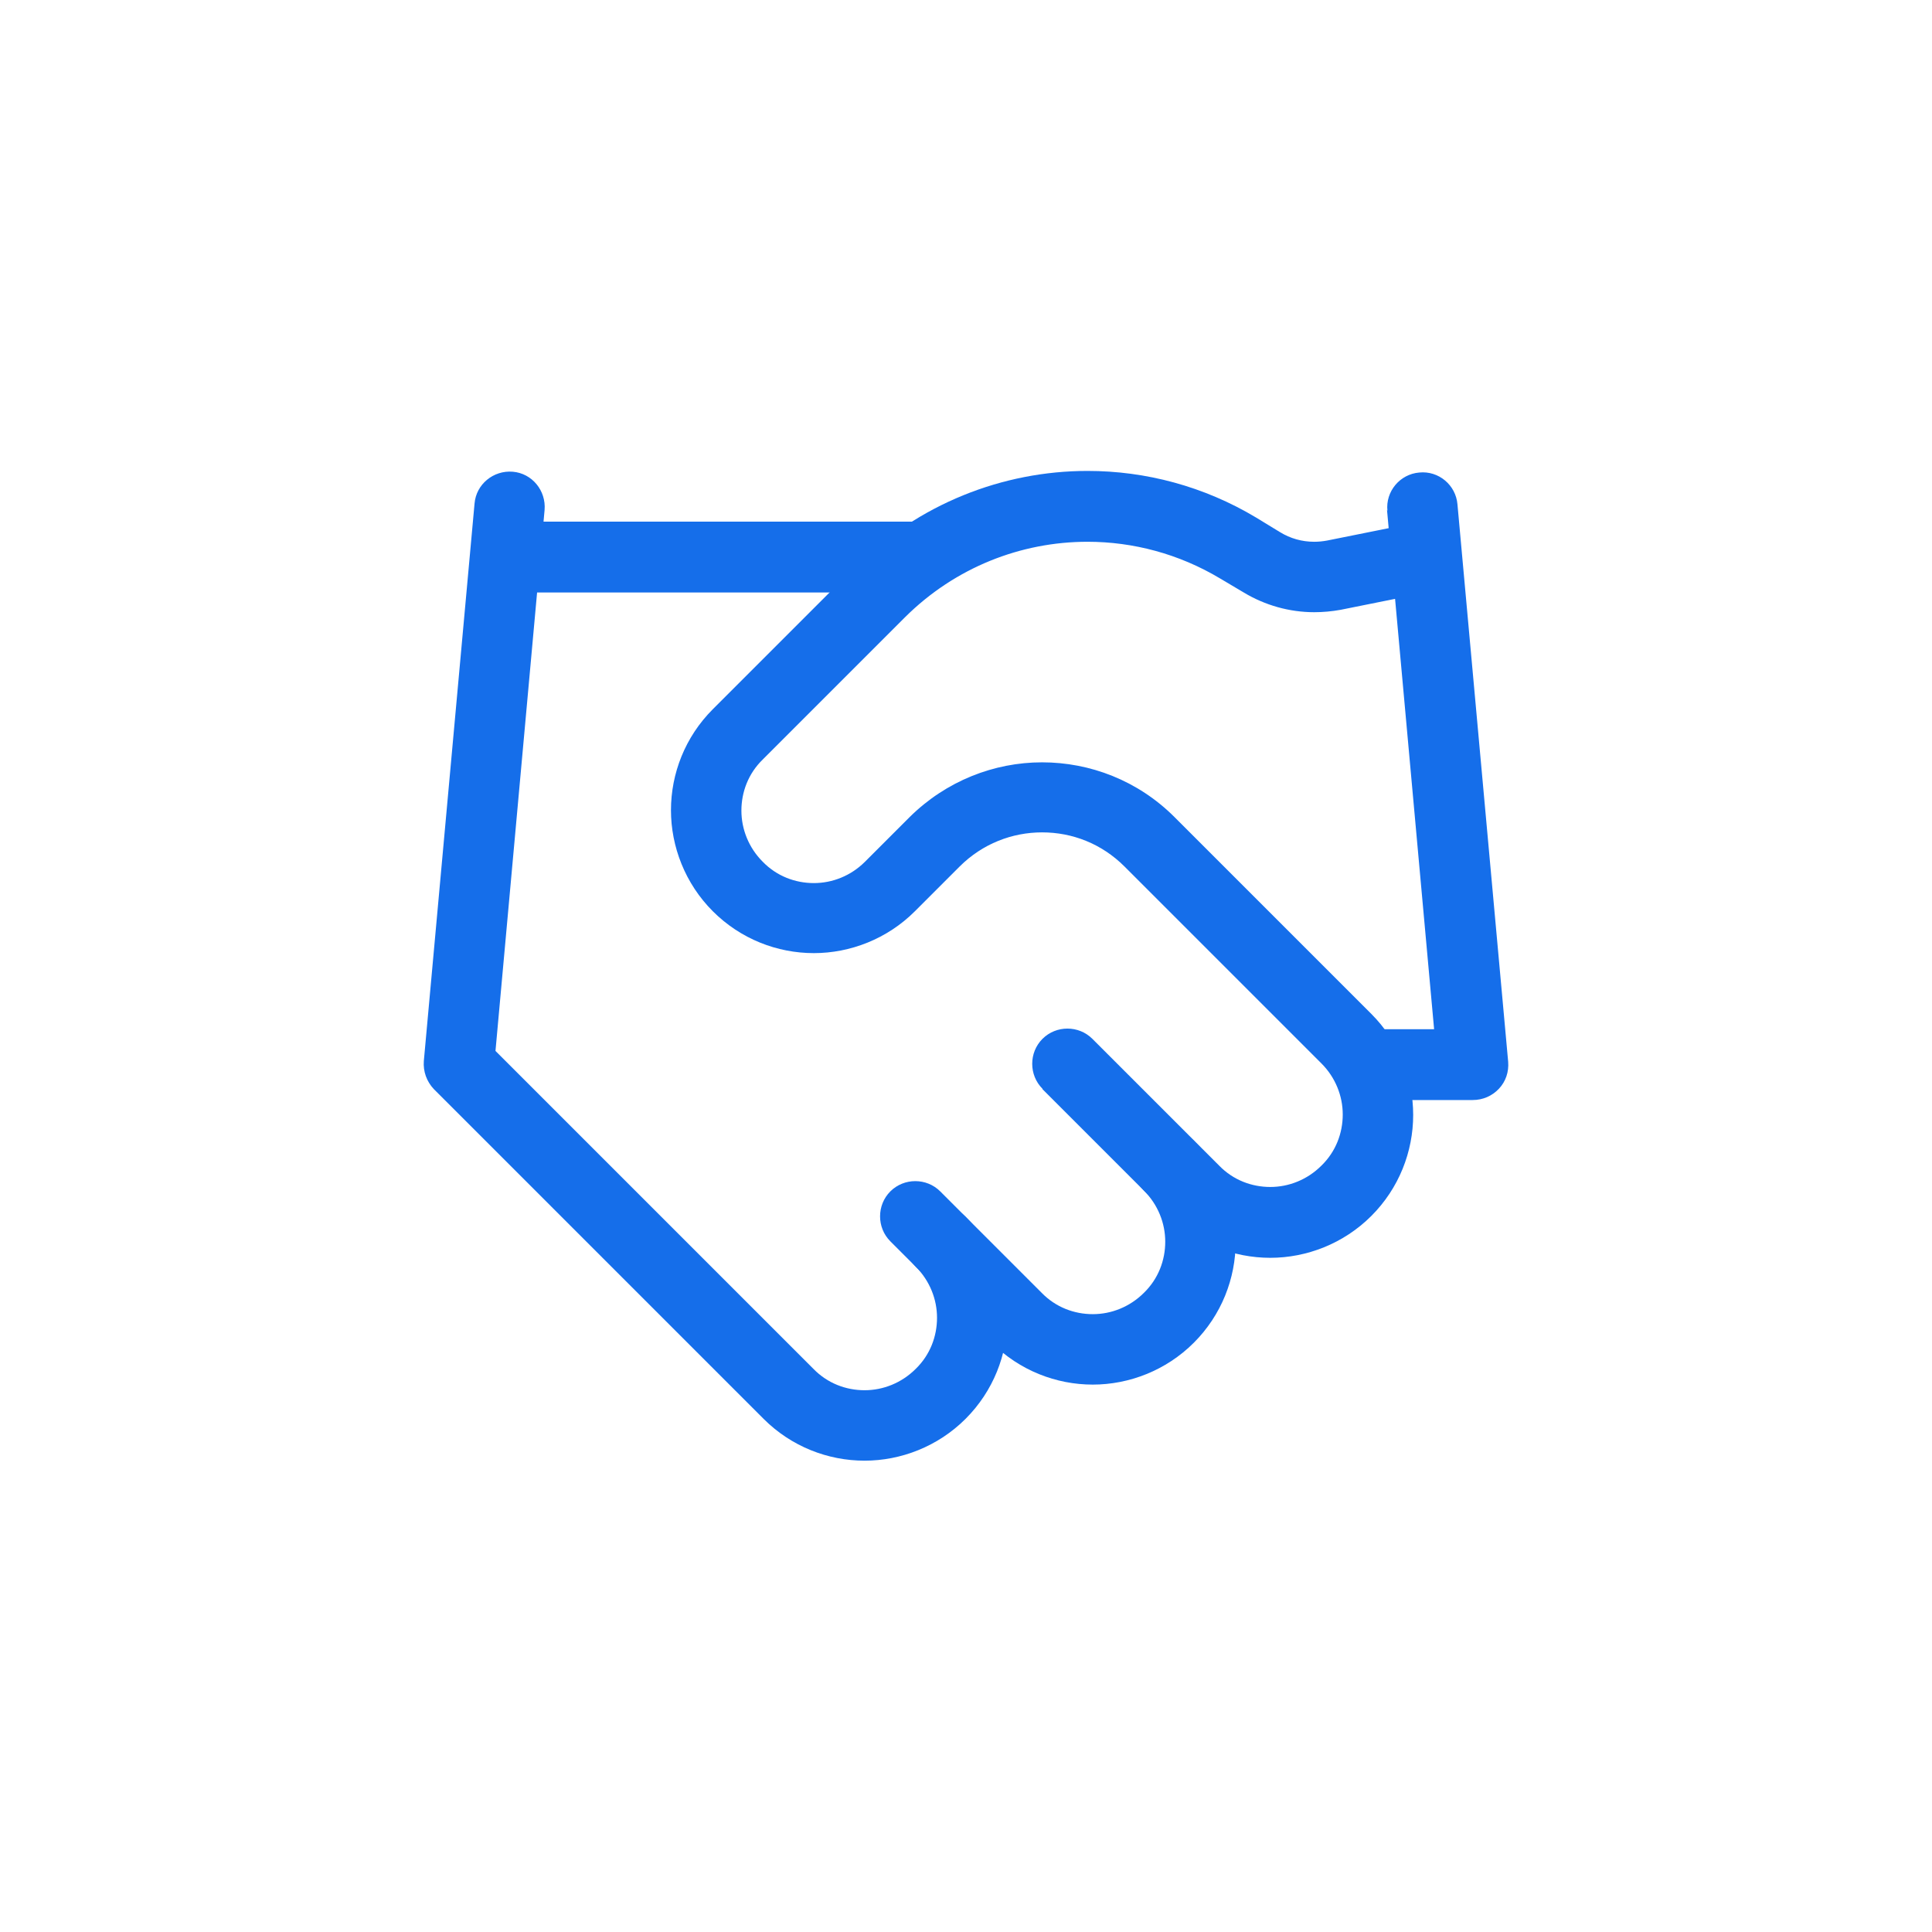 <?xml version="1.0" encoding="UTF-8"?> <svg xmlns="http://www.w3.org/2000/svg" id="a" viewBox="0 0 48 48"><path d="M22.12,30.84l2.52,2.52c.69.69,1.6,1.04,2.51,1.04.9,0,1.82-.35,2.51-1.04.69-.69,1.04-1.6,1.04-2.51,0-.9-.35-1.82-1.04-2.51-.34-.34-.9-.34-1.24,0-.34.34-.34.9,0,1.24.35.35.53.81.53,1.27,0,.46-.17.92-.53,1.27-.35.35-.81.53-1.27.53-.46,0-.92-.17-1.27-.53l-2.52-2.52c-.34-.34-.9-.34-1.24,0-.34.34-.34.9,0,1.24Z" fill="#156eea"></path><path d="M25.9,27.06l3.15,3.15c.69.69,1.6,1.04,2.51,1.04.9,0,1.82-.35,2.51-1.04.69-.69,1.04-1.6,1.04-2.51,0-.9-.35-1.82-1.04-2.51l-4.89-4.89c-.91-.91-2.1-1.36-3.29-1.36-1.19,0-2.38.46-3.29,1.36l-1.11,1.11c-.35.35-.81.53-1.27.53-.46,0-.92-.17-1.27-.53-.35-.35-.53-.81-.53-1.27,0-.46.17-.92.53-1.27l3.54-3.54c1.24-1.23,2.87-1.87,4.53-1.87,1.13,0,2.27.3,3.29.91l.59.35h0c.53.32,1.14.49,1.75.49.22,0,.44-.02.66-.06h0s2.19-.44,2.19-.44c.47-.1.78-.56.69-1.03-.1-.47-.56-.78-1.03-.69l-2.19.44h0c-.11.02-.21.03-.32.03-.3,0-.59-.08-.85-.24h0s-.59-.36-.59-.36c-1.3-.78-2.75-1.16-4.19-1.16-2.11,0-4.2.82-5.77,2.38l-3.54,3.54c-.69.69-1.04,1.6-1.04,2.51,0,.9.35,1.82,1.04,2.51.69.69,1.6,1.04,2.51,1.04.9,0,1.82-.35,2.51-1.04l1.11-1.11c.57-.57,1.31-.85,2.05-.85.75,0,1.48.28,2.05.85l4.89,4.89c.35.35.53.81.53,1.27,0,.46-.17.92-.53,1.27-.35.35-.81.53-1.27.53-.46,0-.92-.17-1.27-.53l-3.15-3.15c-.34-.34-.9-.34-1.24,0-.34.34-.34.9,0,1.24Z" fill="#156eea"></path><path d="M34.46,12.67l1.17,12.9h-1.56c-.48,0-.88.39-.88.88s.39.88.88.88h2.52c.25,0,.48-.1.65-.28.17-.18.25-.42.23-.67l-1.26-13.85c-.04-.48-.47-.84-.95-.79-.48.04-.84.47-.79.95ZM11.79,12.51l-1.26,13.85c-.02.26.07.51.25.7l8.19,8.19c.69.69,1.6,1.04,2.51,1.04.9,0,1.82-.35,2.51-1.04.69-.69,1.04-1.6,1.04-2.51,0-.9-.35-1.82-1.04-2.51-.34-.34-.9-.34-1.24,0-.34.34-.34.9,0,1.24.35.35.53.81.53,1.27,0,.46-.17.92-.53,1.27-.35.35-.81.53-1.27.53-.46,0-.92-.17-1.27-.53l-7.9-7.9,1.22-13.44c.04-.48-.31-.91-.79-.95-.48-.04-.91.31-.95.79ZM12.67,14.72h10.07c.48,0,.88-.39.88-.88s-.39-.88-.88-.88h-10.07c-.48,0-.88.39-.88.88s.39.88.88.88Z" fill="#156eea"></path></svg> 